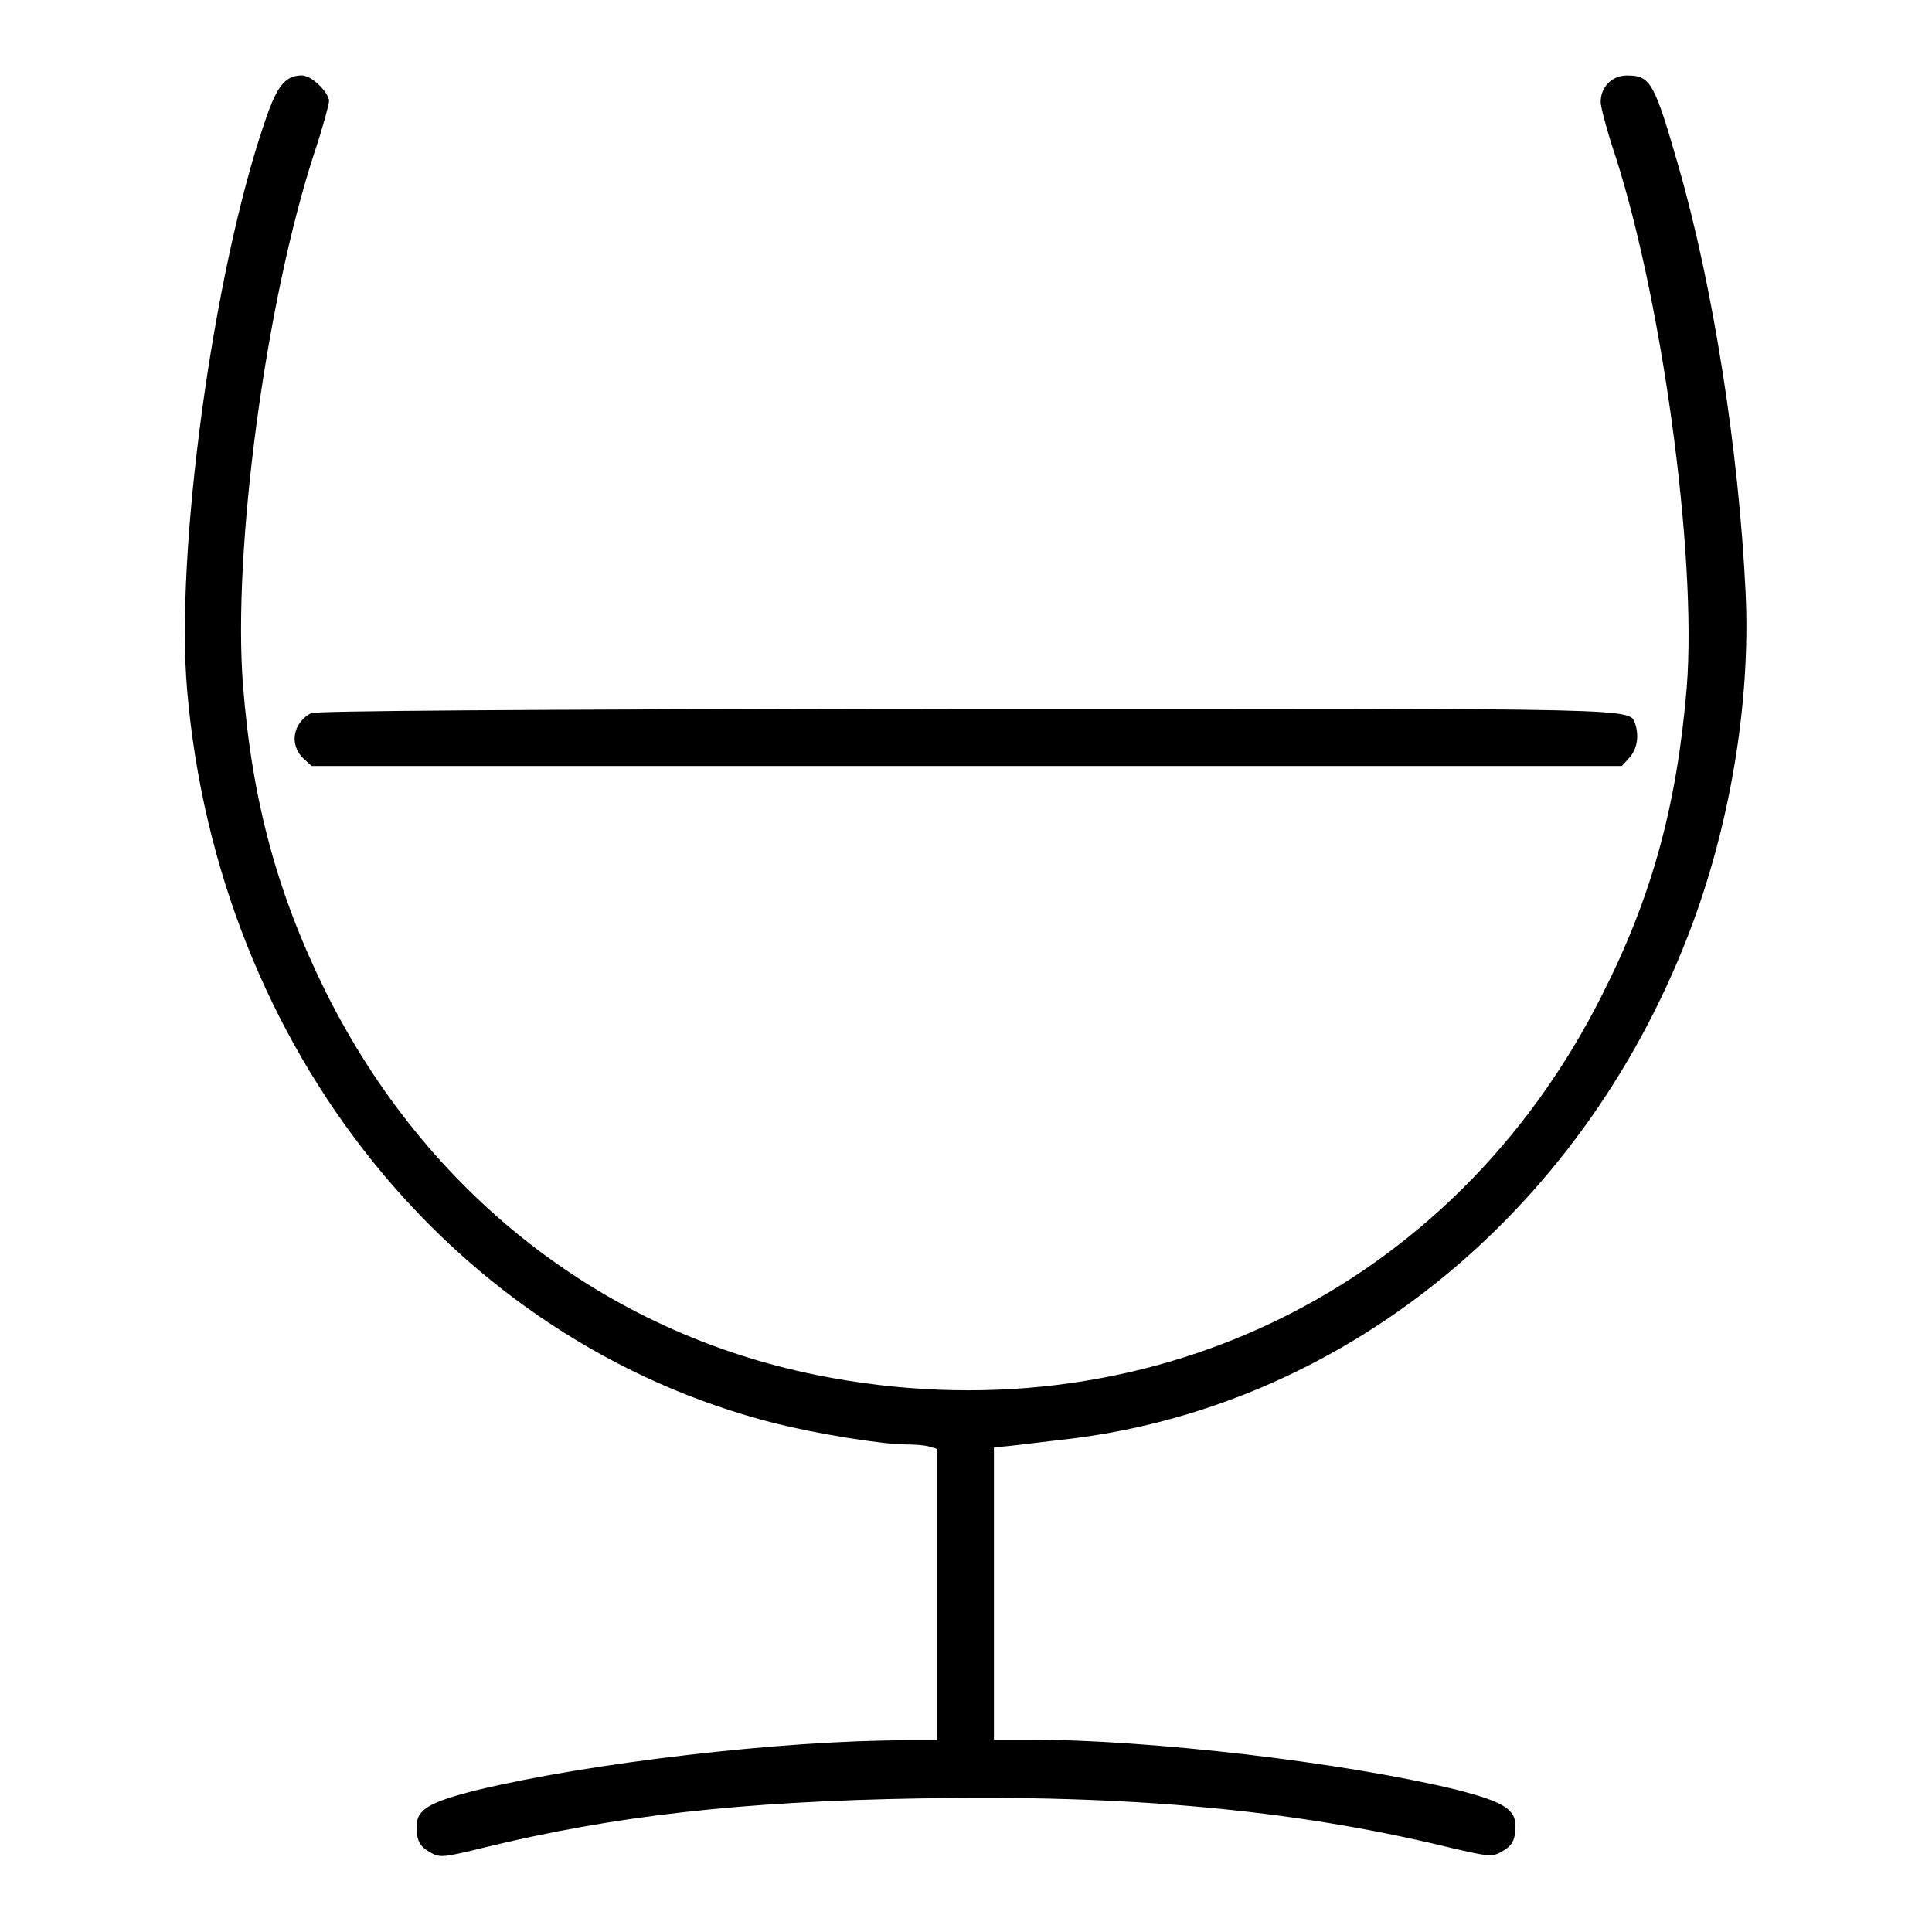 <?xml version="1.0" encoding="utf-8"?>
<!-- Svg Vector Icons : http://www.onlinewebfonts.com/icon -->
<!DOCTYPE svg PUBLIC "-//W3C//DTD SVG 1.1//EN" "http://www.w3.org/Graphics/SVG/1.1/DTD/svg11.dtd">
<svg version="1.1" xmlns="http://www.w3.org/2000/svg" xmlns:xlink="http://www.w3.org/1999/xlink" x="0px" y="0px" viewBox="0 0 256 256" enable-background="new 0 0 256 256" xml:space="preserve">
<g><g><g><path fill="#000000" d="M38.7,10.2c-1.4,0.6-2.3,2-3.7,6.2c-6.8,20-11.8,56.8-10.2,75.1c4.1,47.5,35.3,86.3,77.9,97.1c5.6,1.4,14.2,2.8,17.4,2.8c1.1,0,2.5,0.1,3.1,0.3l1,0.3v19.3v19.3h-4.1c-16.5,0-42,3-56.9,6.6c-6.4,1.6-8,2.6-8,4.8c0,1.9,0.4,2.7,1.9,3.5c1.2,0.7,1.8,0.6,7.1-0.7c17.2-4.2,33.9-6.1,57.7-6.5c27.6-0.5,49.1,1.5,68.9,6.2c6.2,1.5,6.9,1.6,8.1,0.9c1.5-0.8,1.9-1.6,1.9-3.5c0-2.2-1.7-3.2-8-4.8c-15-3.6-40.4-6.6-56.9-6.6h-4.2v-19.3v-19.4l2-0.2c1.1-0.1,4.1-0.5,6.8-0.8c36.9-4,68.8-29.7,83.2-66.9c5.5-14.2,8.3-30.8,7.6-45.4c-0.9-18.8-4.3-40.5-8.9-56.5c-3.2-11.1-3.7-12-6.8-12c-2,0-3.5,1.5-3.5,3.5c0,0.7,0.7,3.2,1.4,5.5c6.6,19.4,11.4,54.5,10,72.1c-1.3,15.6-4.6,27.7-11.2,40.7c-19.7,39.3-60.8,59.1-104.1,50.4c-28.2-5.7-51.6-23.9-65-50.7c-6.4-12.9-9.8-25.3-11-40.7c-1.4-17.8,3-50.9,9.5-70.7c1.1-3.3,1.9-6.3,1.9-6.7c0-1-1.9-3-3.1-3.3C40.2,9.9,39.3,10,38.7,10.2z"/><path fill="#000000" d="M41.2,94.5c-2.4,1.3-2.9,4.2-1,6l1.1,1H128h86.9l1-1.1c1-1.1,1.3-2.8,0.8-4.4c-0.9-2.2,2.8-2.1-88.8-2.1C66.7,94,41.8,94.2,41.2,94.5z"/></g></g></g>
</svg>